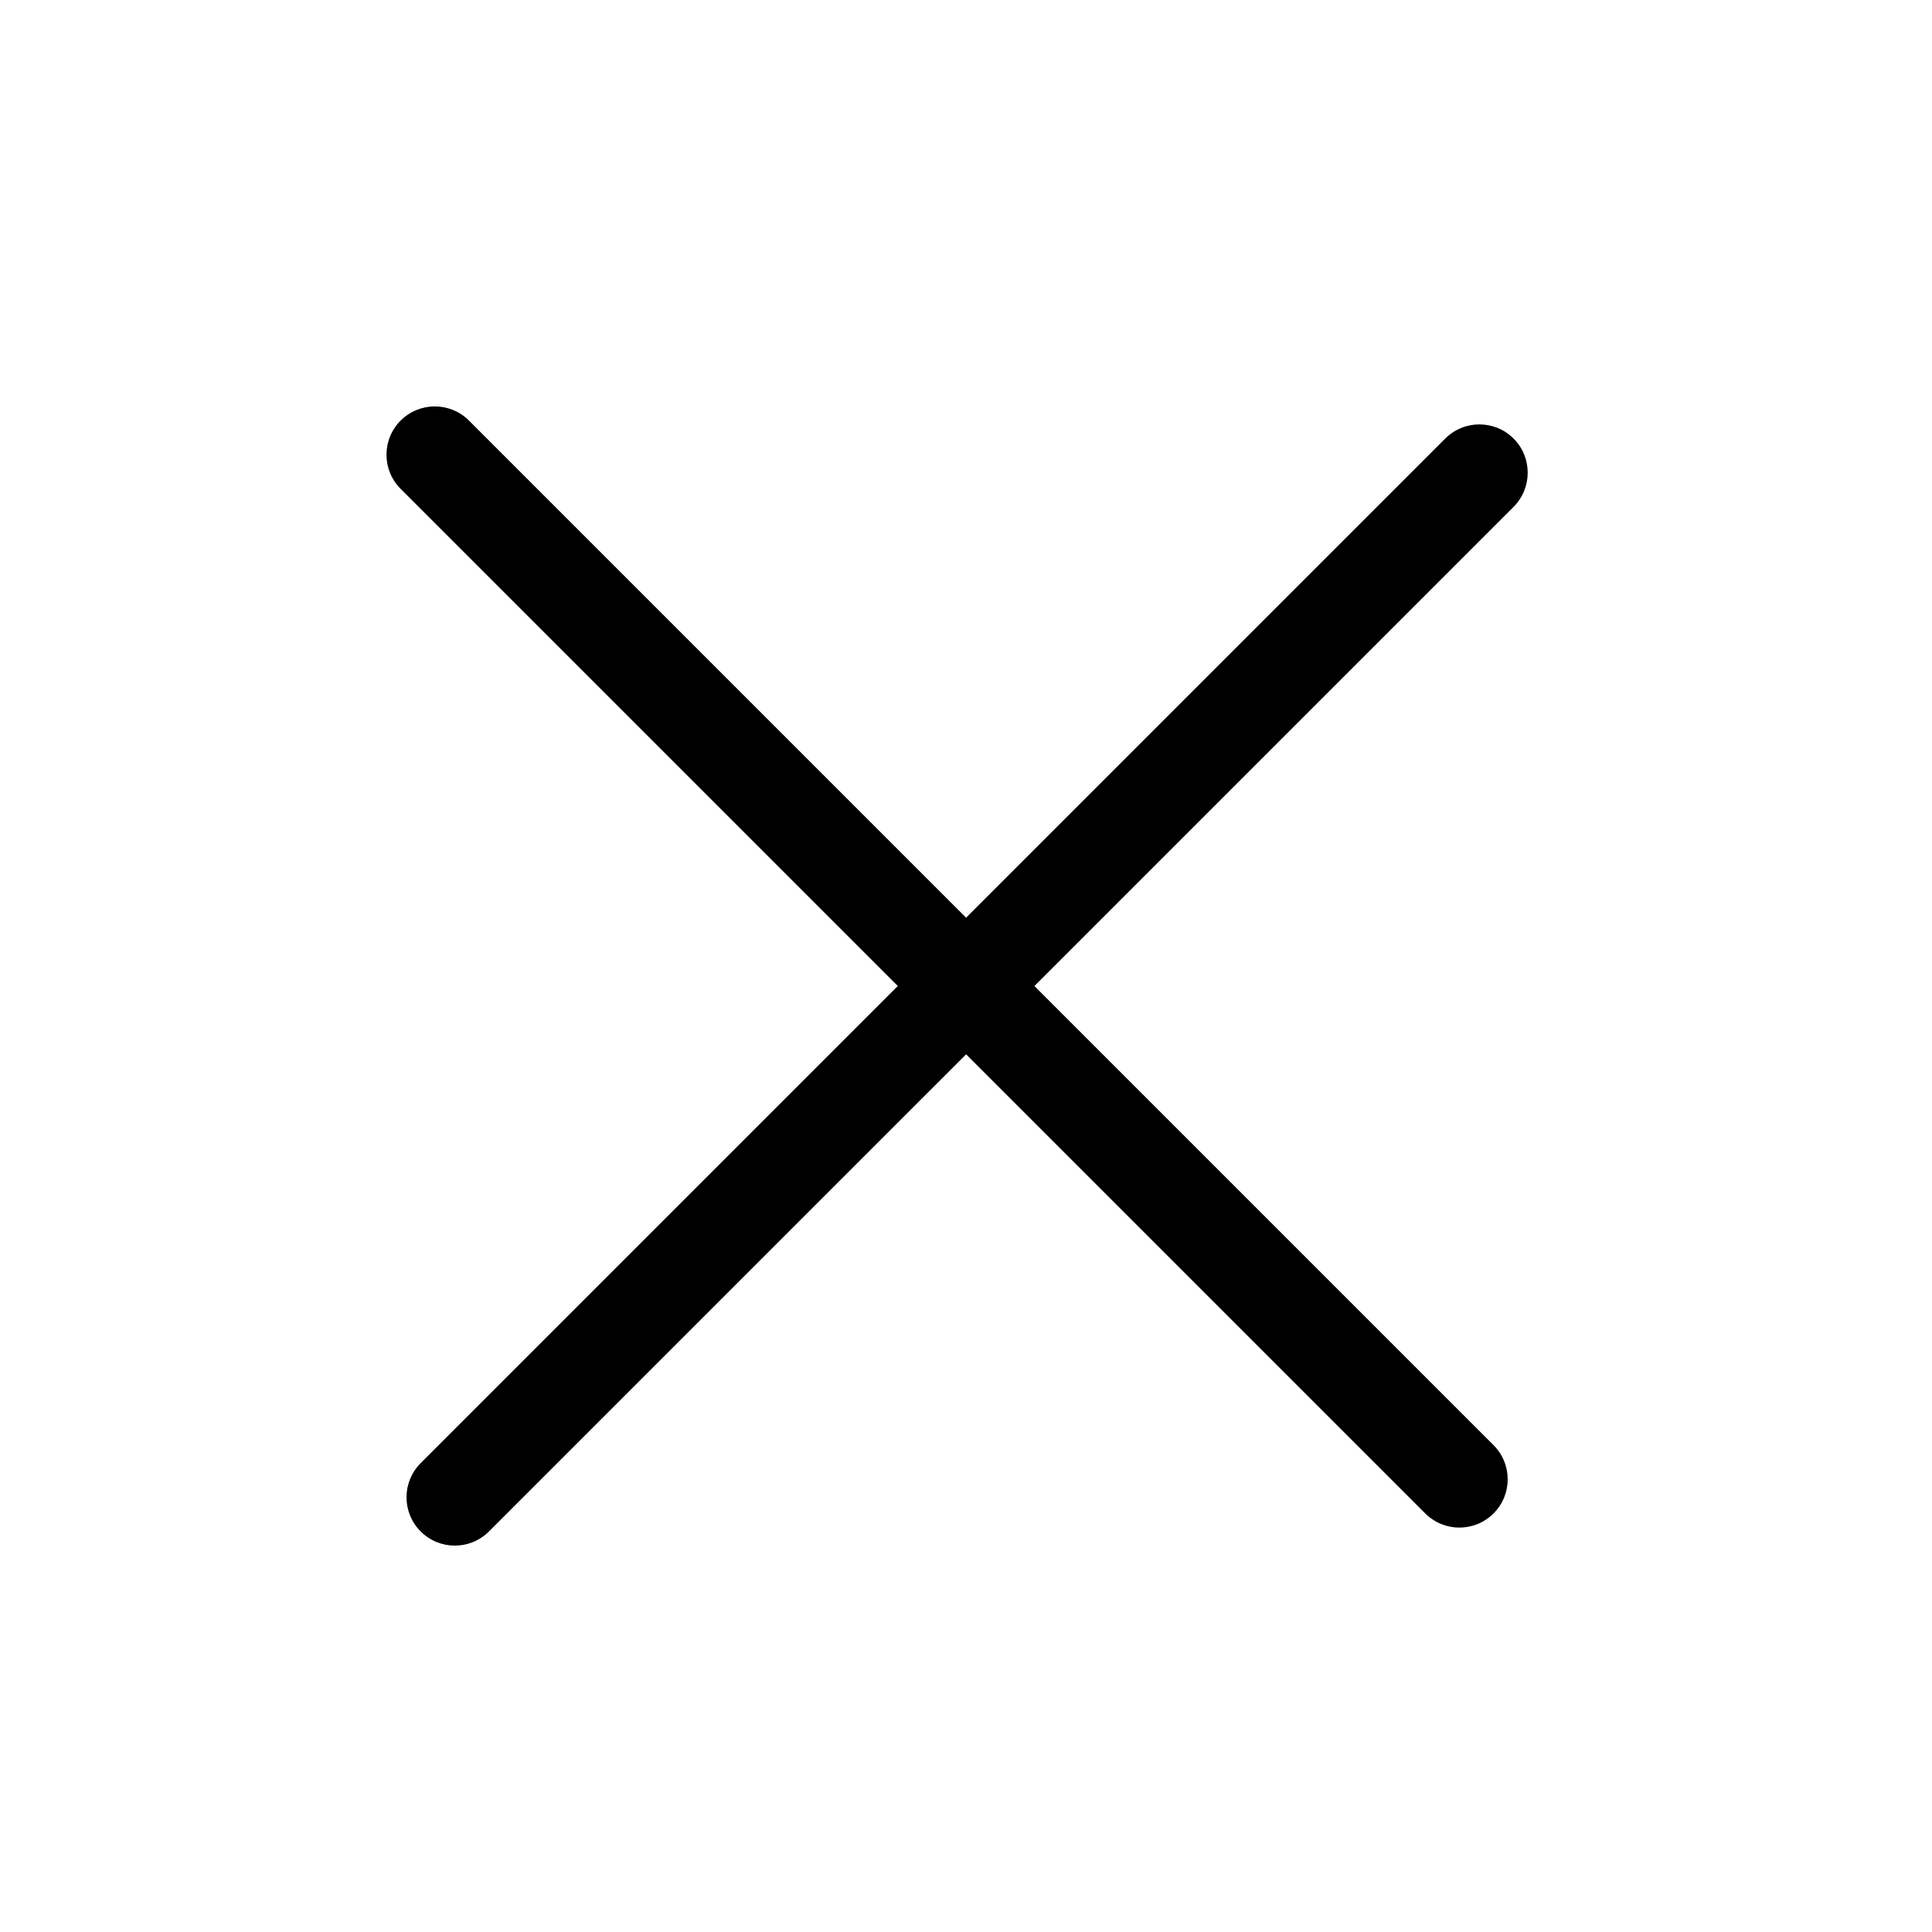 <svg xmlns="http://www.w3.org/2000/svg" width="40" height="40" viewBox="0 0 40 40" fill="none">
<path d="M30.922 29.92L9.709 8.707C9.319 8.317 8.685 8.317 8.295 8.707C7.904 9.098 7.904 9.731 8.295 10.121L29.508 31.334C29.899 31.725 30.532 31.725 30.922 31.334C31.313 30.944 31.313 30.311 30.922 29.92Z" fill="black"/>
<path d="M29.922 9.08L8.709 30.293C8.319 30.683 8.319 31.317 8.709 31.707C9.1 32.098 9.733 32.098 10.123 31.707L31.337 10.494C31.727 10.103 31.727 9.47 31.337 9.08C30.946 8.689 30.313 8.689 29.922 9.08Z" fill="black"/>
</svg>